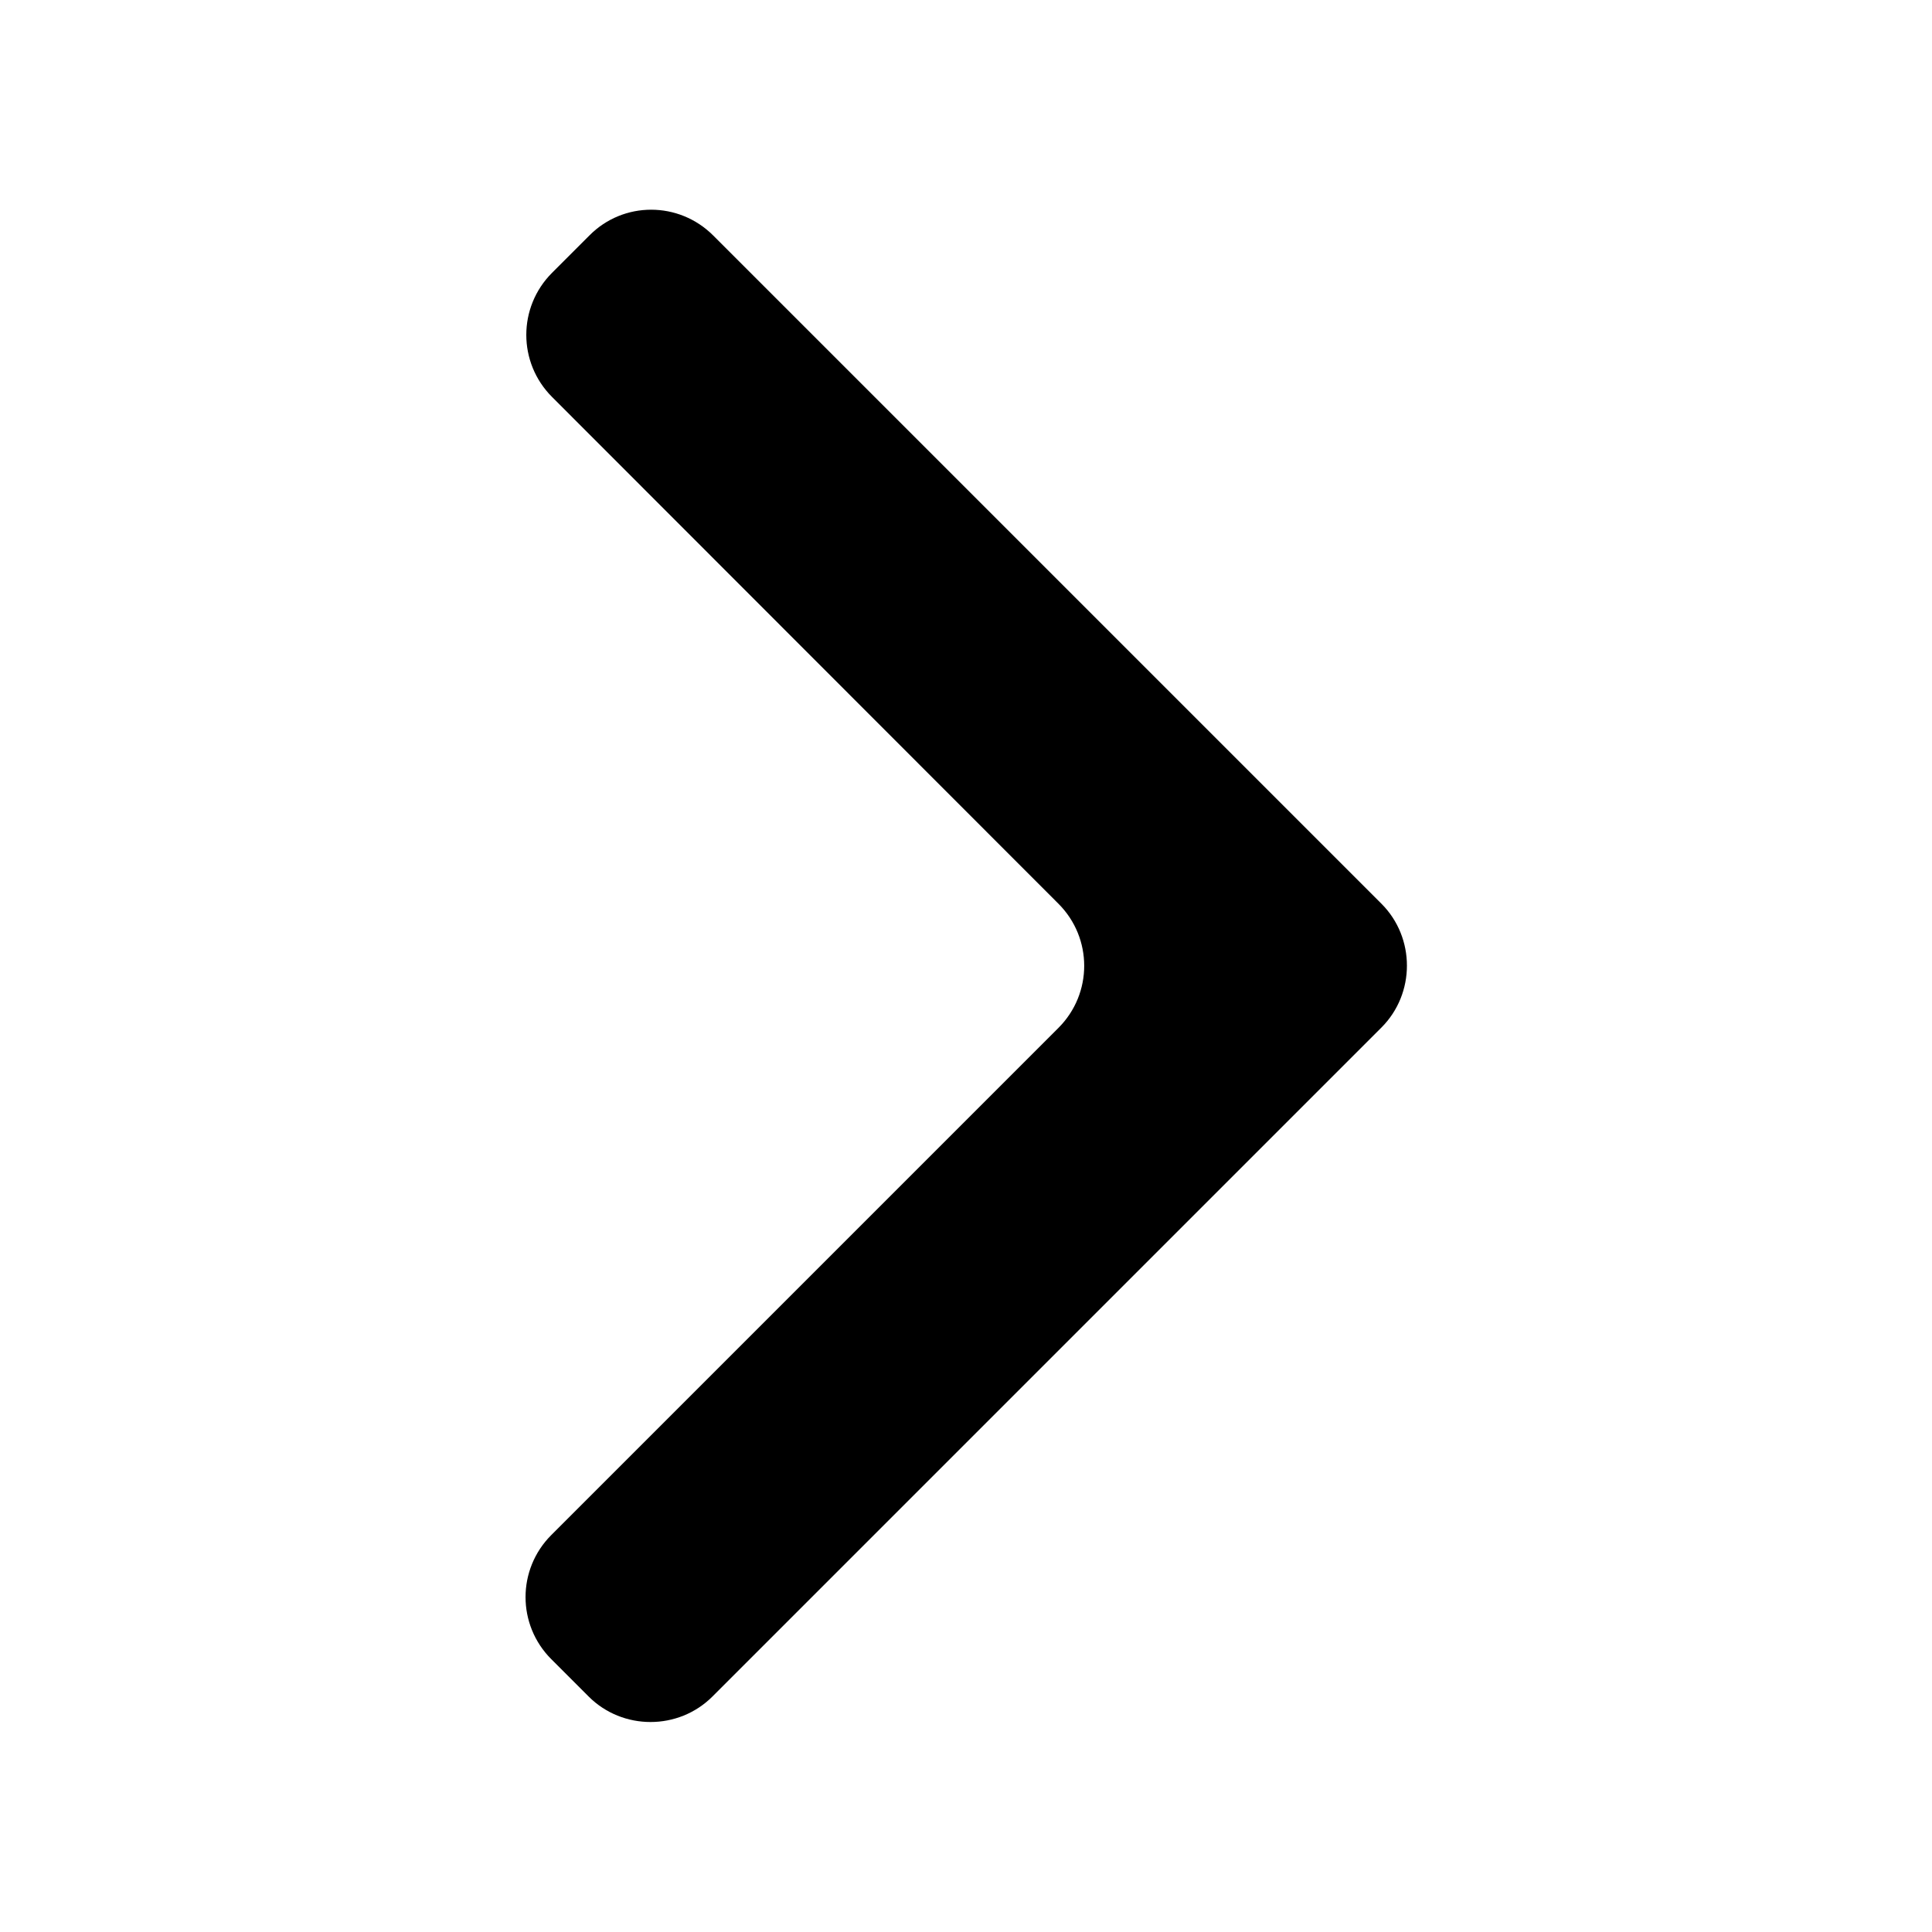 <?xml version="1.0" encoding="utf-8"?>
<!-- Generator: Adobe Illustrator 24.0.1, SVG Export Plug-In . SVG Version: 6.00 Build 0)  -->
<svg version="1.1" id="Layer_1" xmlns="http://www.w3.org/2000/svg" xmlns:xlink="http://www.w3.org/1999/xlink" x="0px" y="0px"
	 viewBox="0 0 512 512" style="enable-background:new 0 0 512 512;" xml:space="preserve">
<style type="text/css">
	.st0{fill-rule:evenodd;clip-rule:evenodd;}
</style>
<path class="st0" d="M366.1,272.3c9-9,9-23.8,0-32.8L189,62.4c-9.1-9.1-23.8-9.1-32.8,0l-9.9,9.9c-9.1,9.1-9.1,23.8,0,32.9
	l134.2,134.3c9.1,9.1,9.1,23.8,0,32.9L146.1,406.8c-9.1,9.1-9.1,23.8,0,32.9l9.9,9.9c9,9,23.8,9,32.8,0L366.1,272.3z"/>
</svg>

